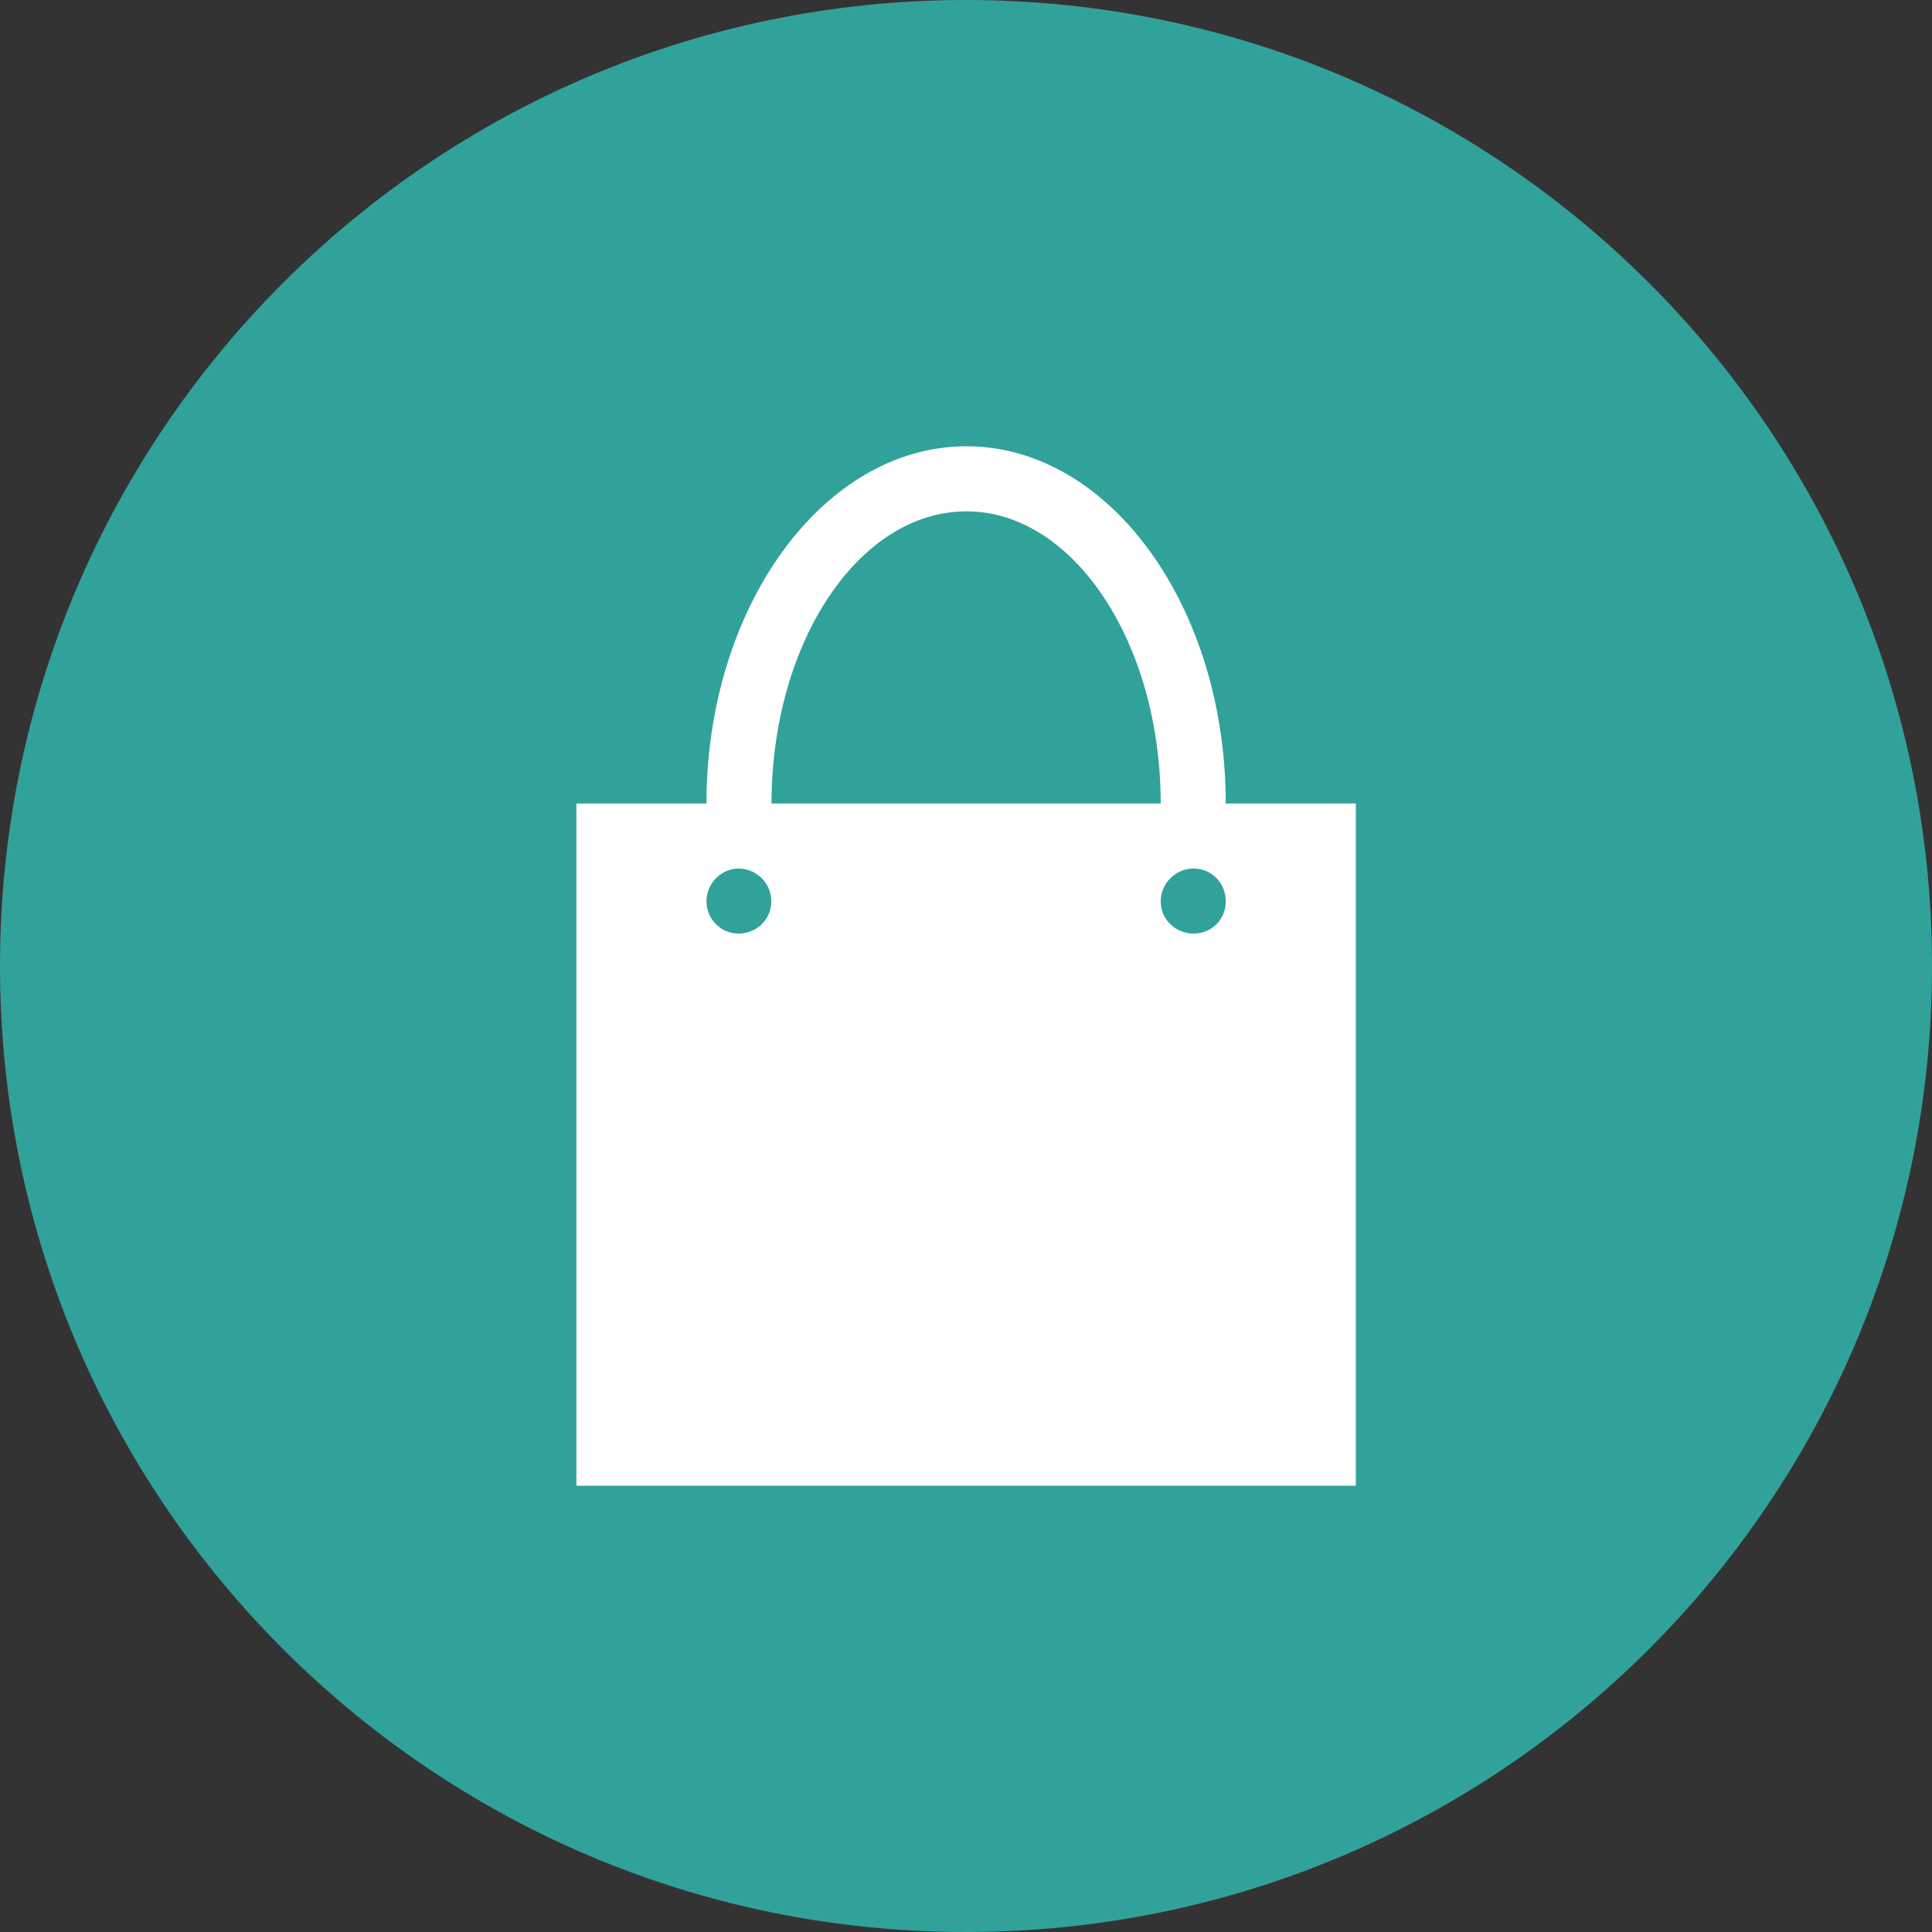 <?xml version="1.0" encoding="UTF-8"?>
<svg id="Layer_1" data-name="Layer 1" xmlns="http://www.w3.org/2000/svg" viewBox="0 0 900 900">
  <rect x="0" y="0" width="900" height="900" fill="#333333" stroke="none"/>
  <ellipse fill="rgb(255, 255, 255)" cx="446.5" cy="453.5" rx="315.5" ry="318.5">
        </ellipse>
  <defs>
        <style>
            .cls-1 {
        fill: #31a29a;
        fill-rule: evenodd;
      }
        </style>
    </defs>
  <path class="cls-1" d="M 450.2 238.2 c -50.2 0 -90.8 61.3 -90.8 136.1 h 181.3 c 0 -74.8 -40.6 -136.1 -90.5 -136.1 Z"/>
  <path class="cls-1" d="M 344 404.6 c -8 0 -14.9 6.9 -14.9 15.3 s 6.9 15 14.9 15 c 8.4 0 15.3 -6.5 15.3 -15 s -6.9 -15.3 -15.3 -15.3 Z"/>
  <path class="cls-1" d="M 556 404.6 c -8.4 0 -15.3 6.9 -15.3 15.3 s 6.9 15 15.3 15 s 15 -6.5 15 -15 s -6.5 -15.3 -15 -15.3 Z"/>
    <path class="cls-1" d="M 450 0 C 201.5 0 0 201.5 0 450 s 201.5 450 450 450 s 450 -201.5 450 -450 S 698.5 0 450 0 Z M 631.5 692.1 h -363 v -317.8 h 60.6 c 0 -91.6 54.4 -166.4 121.1 -166.4 s 120.8 74.7 120.8 166.4 h 60.6 v 317.8 Z"/>
</svg>